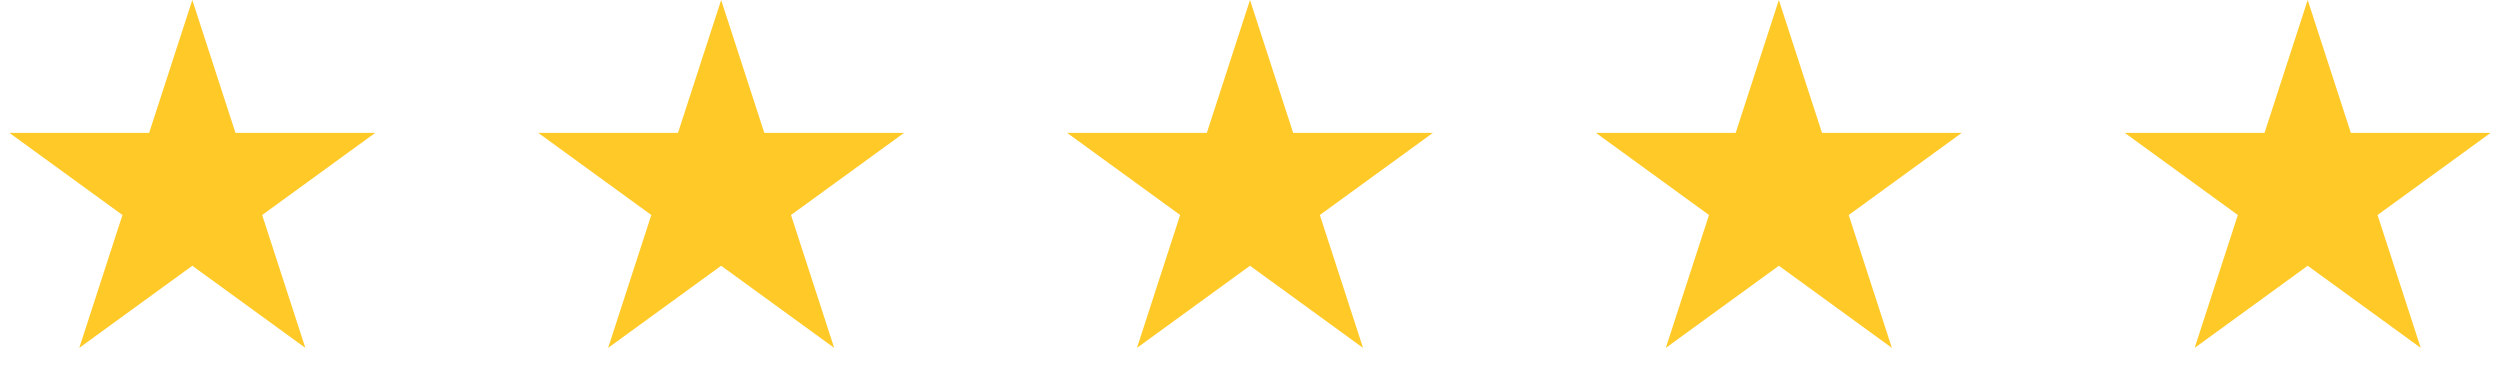 <?xml version="1.0" encoding="UTF-8"?> <svg xmlns="http://www.w3.org/2000/svg" width="260" height="40" viewBox="0 0 260 40" fill="none"> <path d="M20 0L24.49 13.82H39.021L27.265 22.361L31.756 36.18L20 27.639L8.244 36.18L12.735 22.361L0.979 13.82H15.51L20 0Z" fill="#FFCA28"></path> <path d="M75 0L79.49 13.82H94.021L82.265 22.361L86.756 36.18L75 27.639L63.244 36.18L67.735 22.361L55.979 13.82H70.51L75 0Z" fill="#FFCA28"></path> <path d="M130 0L134.49 13.82H149.021L137.265 22.361L141.756 36.18L130 27.639L118.244 36.18L122.735 22.361L110.979 13.82H125.51L130 0Z" fill="#FFCA28"></path> <path d="M185 0L189.49 13.82H204.021L192.265 22.361L196.756 36.18L185 27.639L173.244 36.18L177.735 22.361L165.979 13.82H180.51L185 0Z" fill="#FFCA28"></path> <path d="M240 0L244.49 13.82H259.021L247.265 22.361L251.756 36.18L240 27.639L228.244 36.18L232.735 22.361L220.979 13.82H235.51L240 0Z" fill="#FFCA28"></path> </svg> 